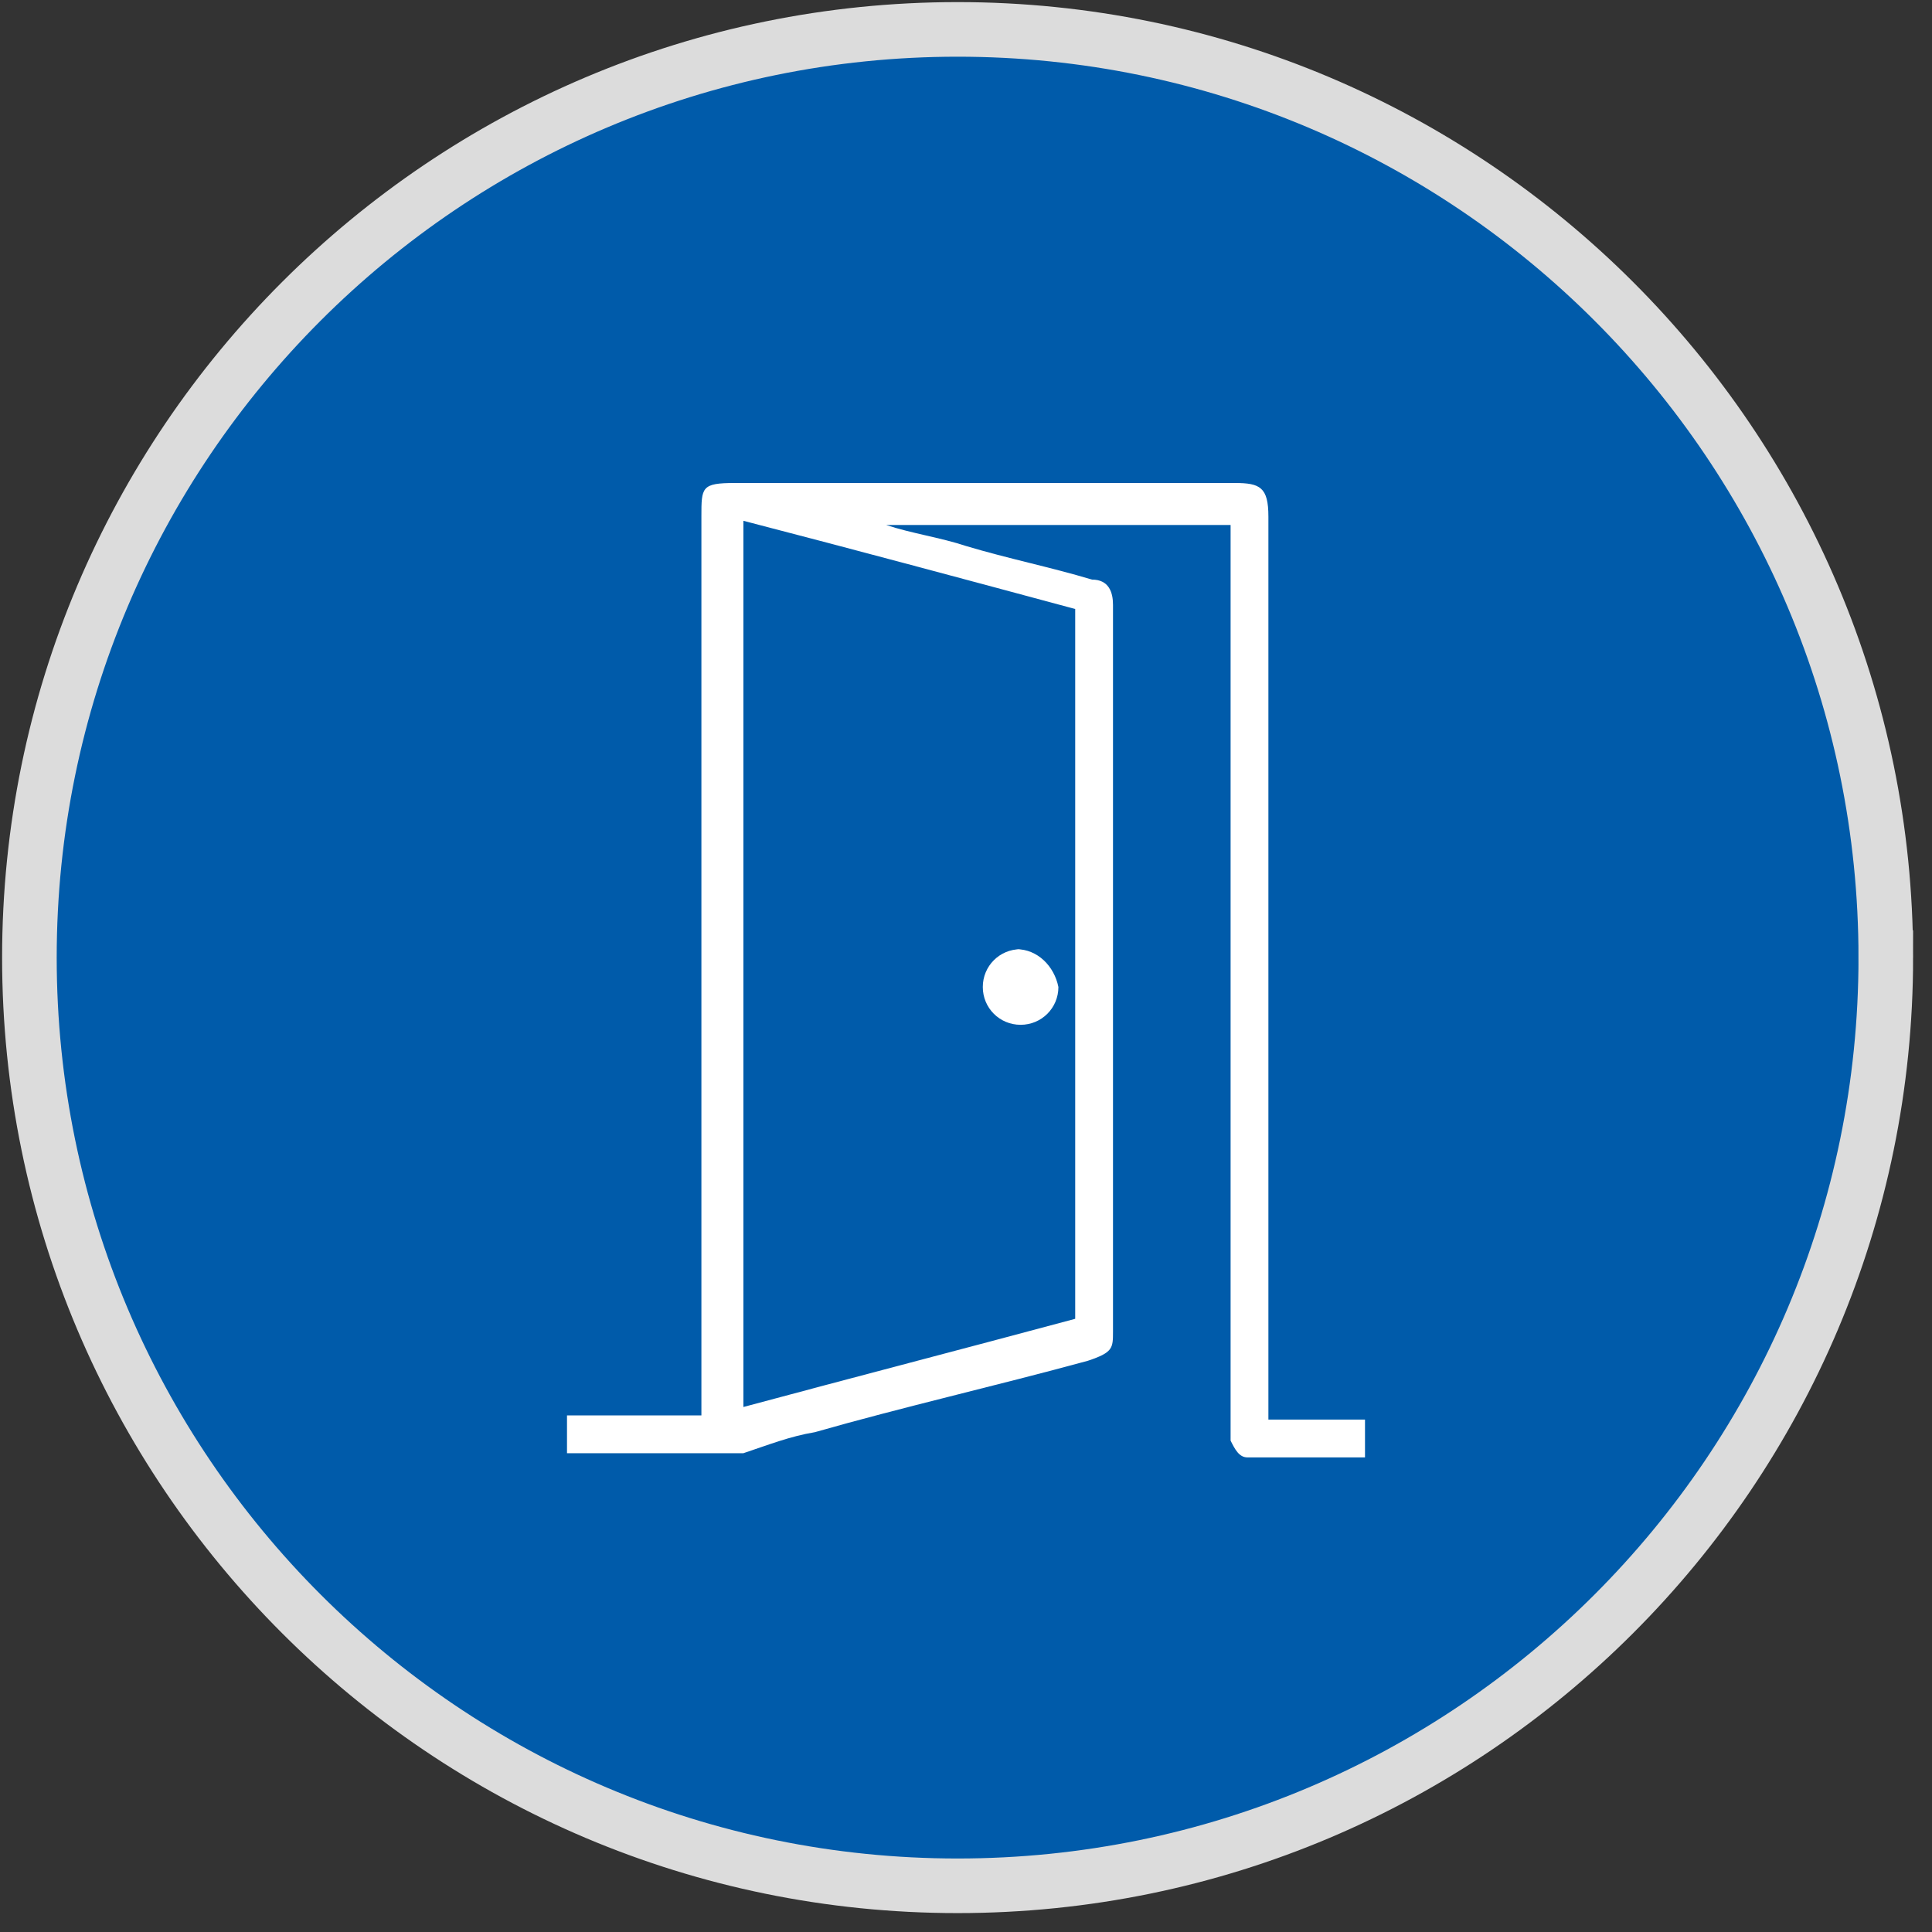 <?xml version="1.0" encoding="UTF-8"?>
<svg xmlns="http://www.w3.org/2000/svg" version="1.1" viewBox="0 0 46 46">
  <rect x="0" y="0" width="46" height="46" fill="#333333" stroke="none"/>
  <defs>
    <style>
      .cls-1 {
        fill: #fff;
      }

      .cls-2 {
        fill: #005baa;
        stroke: #dcdcdc;
        stroke-width: 1.3px;
      }
    </style>
  </defs>
  <!-- Generator: Adobe Illustrator 28.7.1, SVG Export Plug-In . SVG Version: 1.2.0 Build 142)  -->
  <g>
    <g id="Layer_1">
      <g id="Layer_1-2">
        <path class="cls-2" d="M44.9,22.8c0,12.2-9.9,22.1-22.1,22.1S.7,35,.7,22.8,10.6.7,22.8.7s22.1,9.9,22.1,22.1Z"/>
      </g>
      <g>
        <path class="cls-1" d="M13.5,34.6v-.9h3.2v-.5c0-7,0-14,0-20.9,0-.7,0-.8.8-.8,4,0,7.9,0,11.9,0,.6,0,.8.1.8.8,0,7,0,14,0,21v.5h2.3v.9c-.9,0-1.8,0-2.8,0-.2,0-.3-.2-.4-.4,0-.1,0-.3,0-.4,0-7,0-13.9,0-20.9v-.5h-8.2s0,0,0,0c.6.2,1.3.3,1.9.5,1,.3,2,.5,3,.8.4,0,.5.3.5.6,0,5.8,0,11.5,0,17.3,0,.4,0,.5-.6.7-2.2.6-4.4,1.1-6.5,1.7-.6.1-1.1.3-1.7.5-.2,0-.5,0-.7,0-1.1,0-2.2,0-3.4,0ZM17.7,33.5c2.6-.7,5.3-1.4,7.9-2.1V14.5c-2.6-.7-5.2-1.4-7.9-2.1v21.1Z"/>
        <path class="cls-1" d="M24.2,22.6c.5,0,.9.4,1,.9,0,.5-.4.9-.9.9-.5,0-.9-.4-.9-.9,0-.5.4-.9.9-.9Z"/>
      </g>
    </g>
  </g>
</svg>